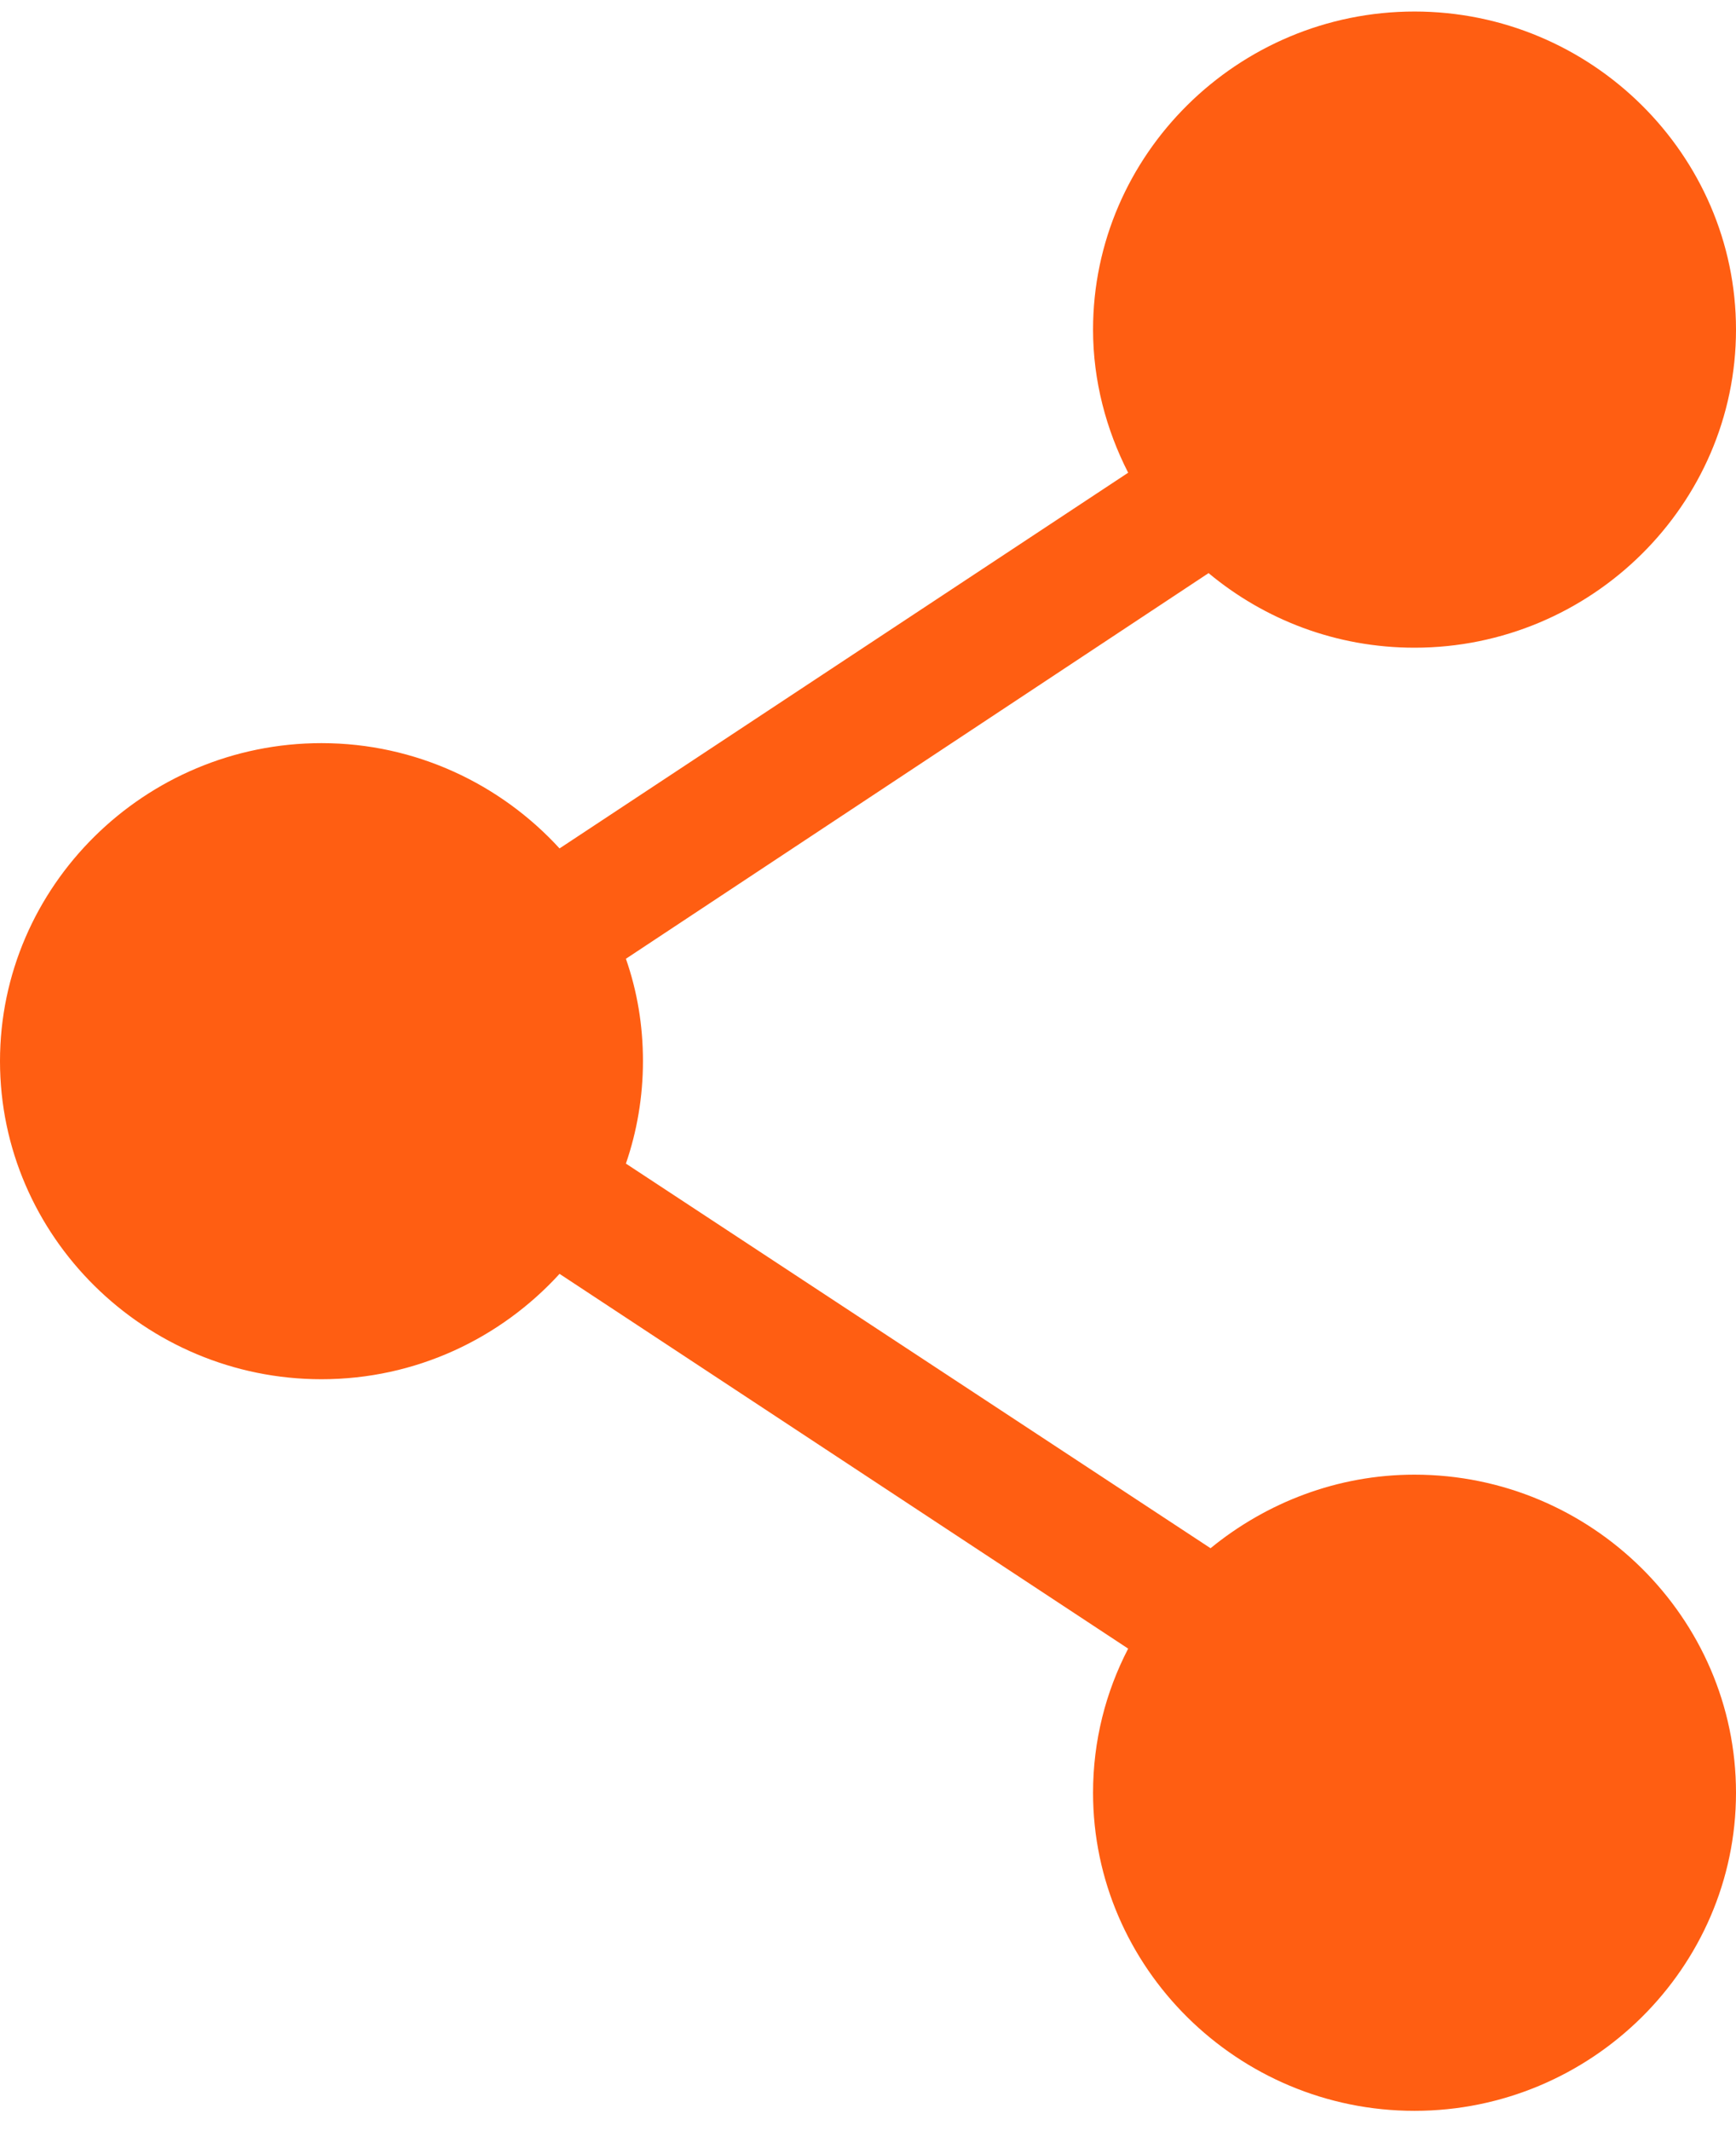 <?xml version="1.0" encoding="UTF-8"?>
<svg width="22px" height="27px" viewBox="0 0 22 27" version="1.1" xmlns="http://www.w3.org/2000/svg" xmlns:xlink="http://www.w3.org/1999/xlink">
    <!-- Generator: Sketch 58 (84663) - https://sketch.com -->
    <title>Path</title>
    <desc>Created with Sketch.</desc>
    <g id="Symbols" stroke="none" stroke-width="1" fill="none" fill-rule="evenodd">
        <g id="share" transform="translate(-237, 0)" fill="#FF5E12" fill-rule="nonzero">
            <g id="Group-5">
                <g id="noun_Share_1707173" transform="translate(237, 0)">
                    <g id="Group">
                        <path d="M17.926,0.146 C15.686,0.146 13.852,1.96 13.852,4.176 C13.852,4.825 14.019,5.445 14.297,5.989 L7.091,10.749 C6.345,9.934 5.267,9.415 4.074,9.415 C1.834,9.415 0,11.228 0,13.444 C0,15.661 1.834,17.474 4.074,17.474 C5.269,17.474 6.344,16.957 7.091,16.139 L14.297,20.887 C14.012,21.437 13.852,22.056 13.852,22.713 C13.852,24.929 15.686,26.743 17.926,26.743 C20.166,26.743 22,24.929 22,22.713 C22,20.497 20.166,18.683 17.926,18.683 C16.946,18.683 16.046,19.039 15.341,19.615 L7.932,14.742 C8.072,14.335 8.148,13.897 8.148,13.444 C8.148,12.988 8.075,12.557 7.932,12.147 L15.316,7.261 C16.025,7.851 16.933,8.206 17.926,8.206 C20.166,8.206 22,6.392 22,4.176 C22,1.96 20.166,0.146 17.926,0.146 Z" id="Path"></path>
                    </g>
                </g>
            </g>
        </g>
    </g>
</svg>